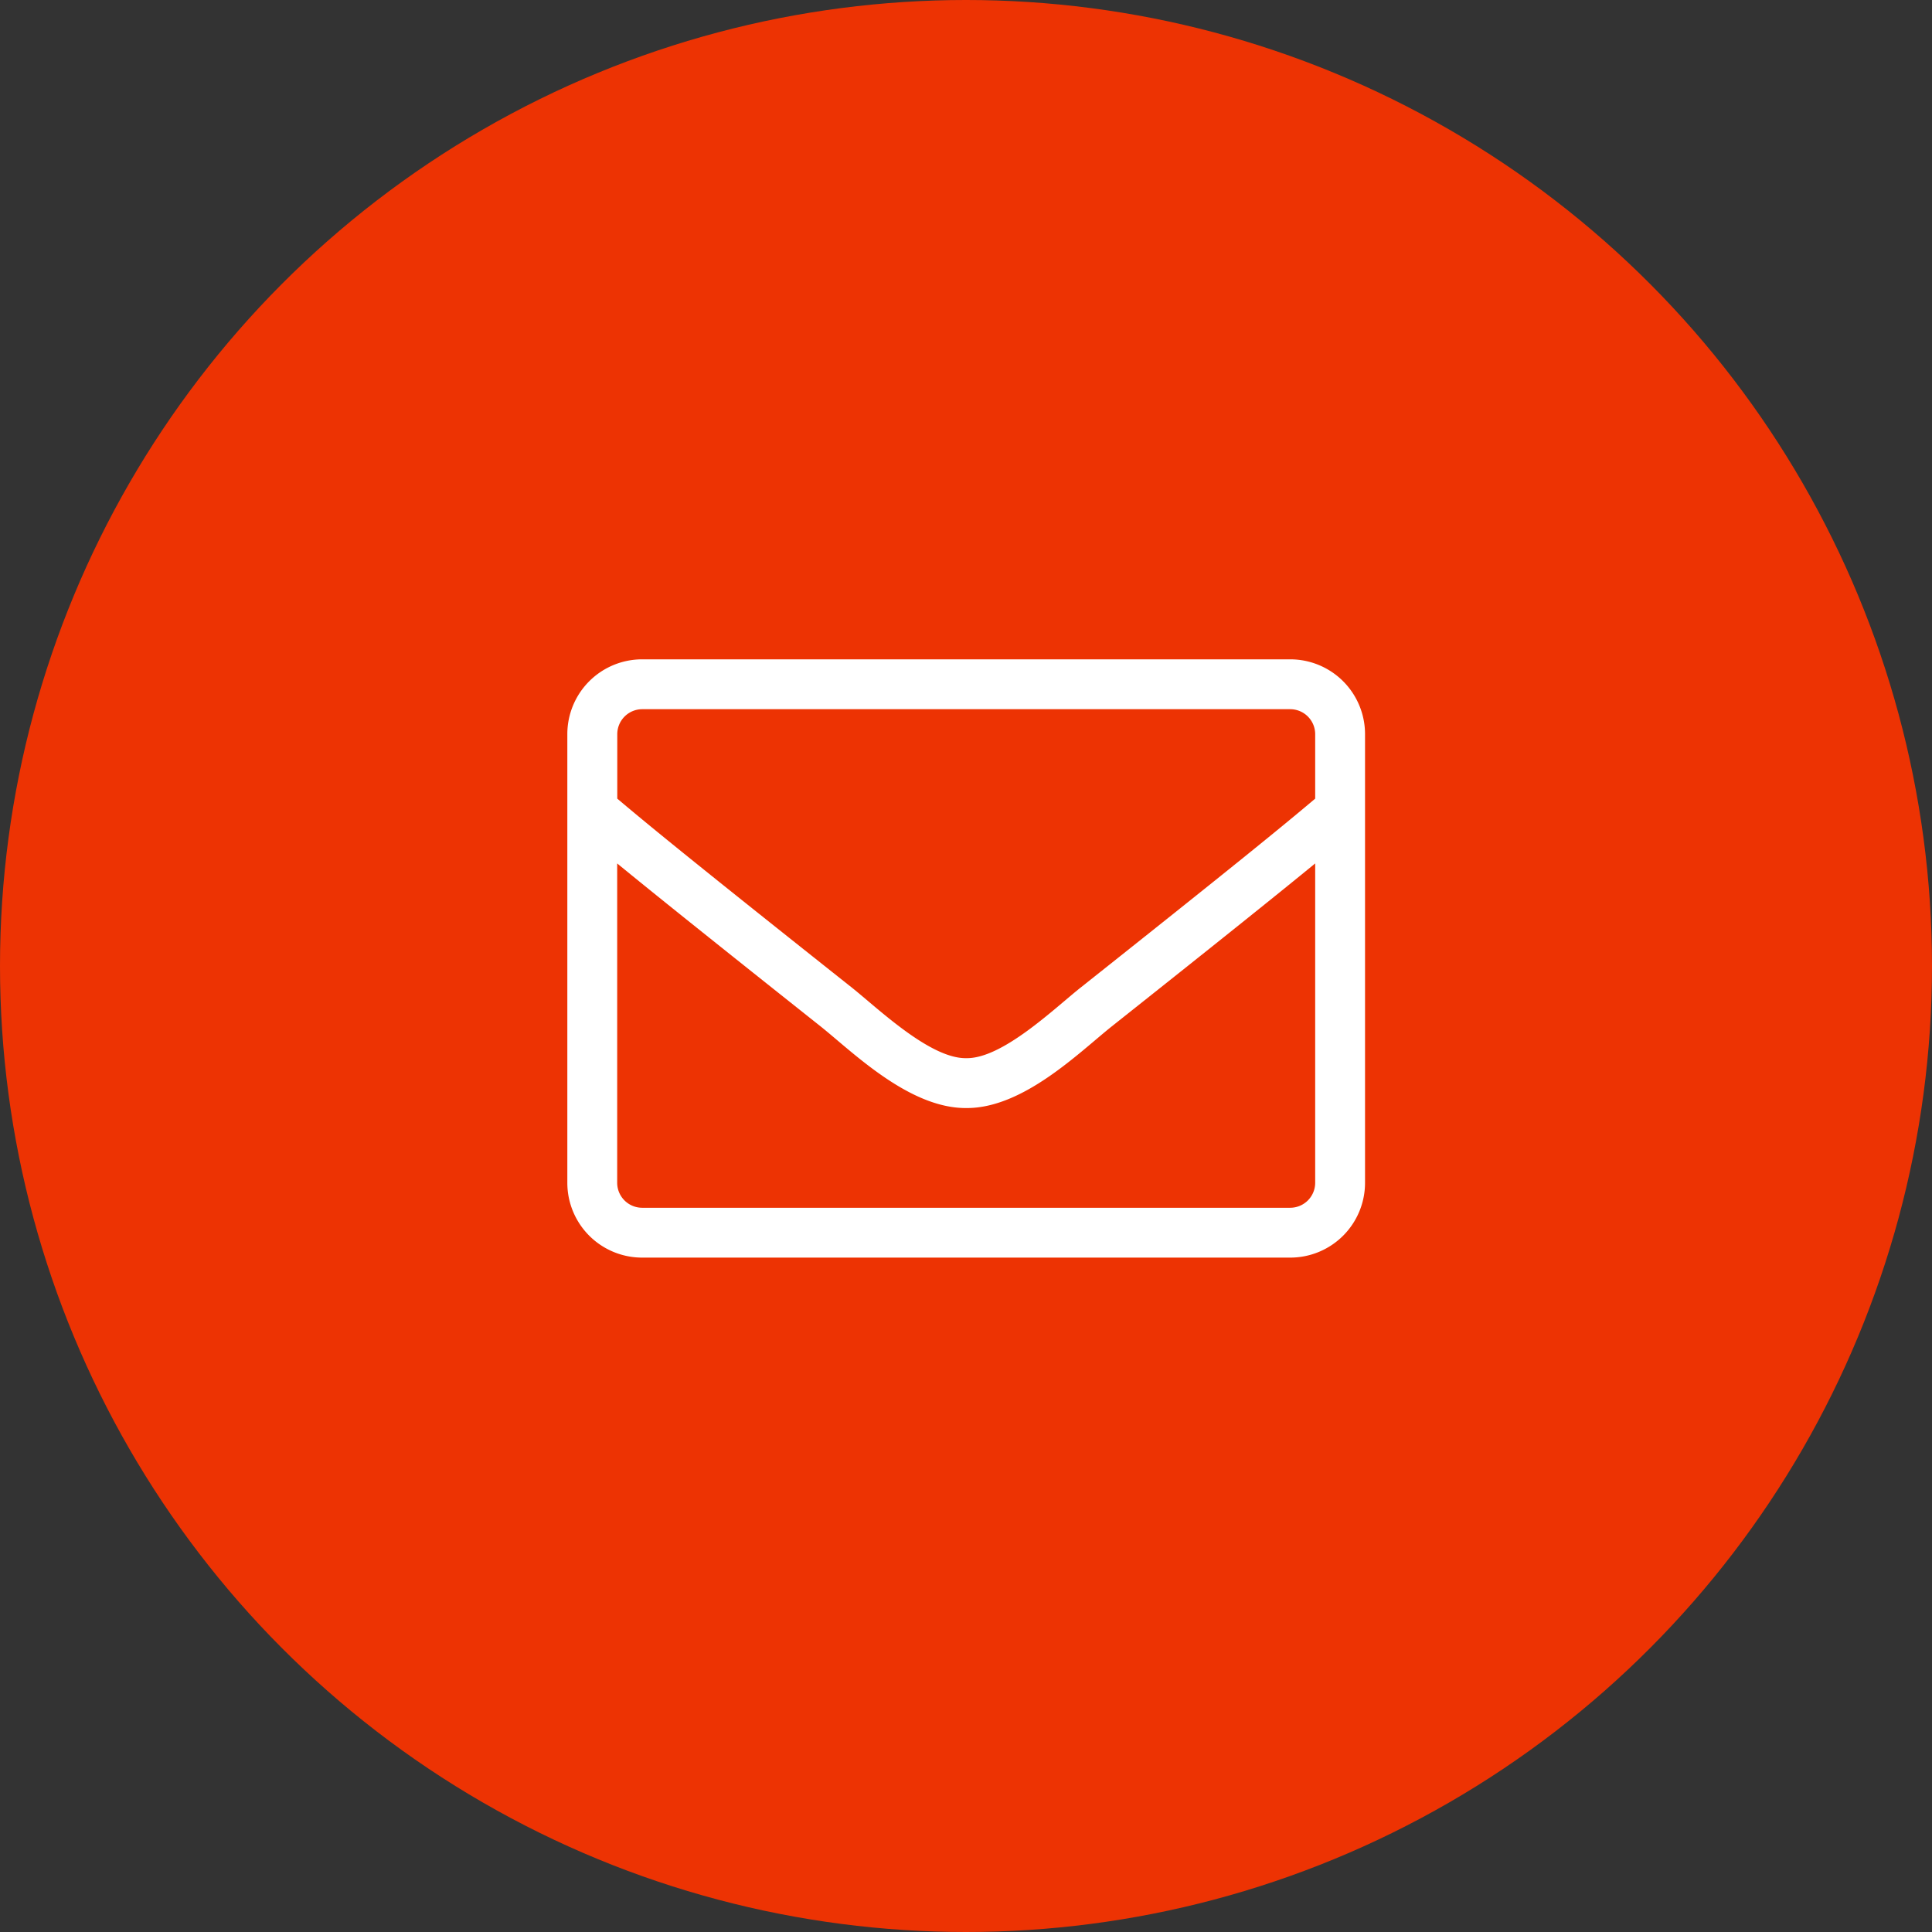 <svg xmlns="http://www.w3.org/2000/svg" width="126" height="126" viewBox="0 0 126 126"><rect x="0" y="0" width="126" height="126" fill="#333333" stroke="none"/><defs><style>.a{fill:#ed3303;}.b{fill:#fff;}</style></defs><g transform="translate(-572 -214)"><circle class="a" cx="63" cy="63" r="63" transform="translate(572 214)"/><path class="b" d="M47.147,64H4.877A4.879,4.879,0,0,0,0,68.877V98.141a4.879,4.879,0,0,0,4.877,4.877h42.27a4.879,4.879,0,0,0,4.877-4.877V68.877A4.879,4.879,0,0,0,47.147,64ZM4.877,67.252h42.27a1.631,1.631,0,0,1,1.626,1.626v4.207c-2.225,1.88-5.406,4.471-15.3,12.325-1.717,1.362-5.1,4.644-7.458,4.6-2.357.041-5.751-3.241-7.458-4.6-9.9-7.855-13.077-10.446-15.3-12.325V68.877A1.631,1.631,0,0,1,4.877,67.252Zm42.27,32.515H4.877a1.631,1.631,0,0,1-1.626-1.626V77.311c2.317,1.9,5.975,4.837,13.281,10.639,2.083,1.666,5.761,5.335,9.48,5.314,3.7.03,7.346-3.607,9.48-5.314,7.306-5.8,10.964-8.739,13.281-10.639v20.83A1.631,1.631,0,0,1,47.147,99.767Z" transform="translate(609 193)"/></g></svg>